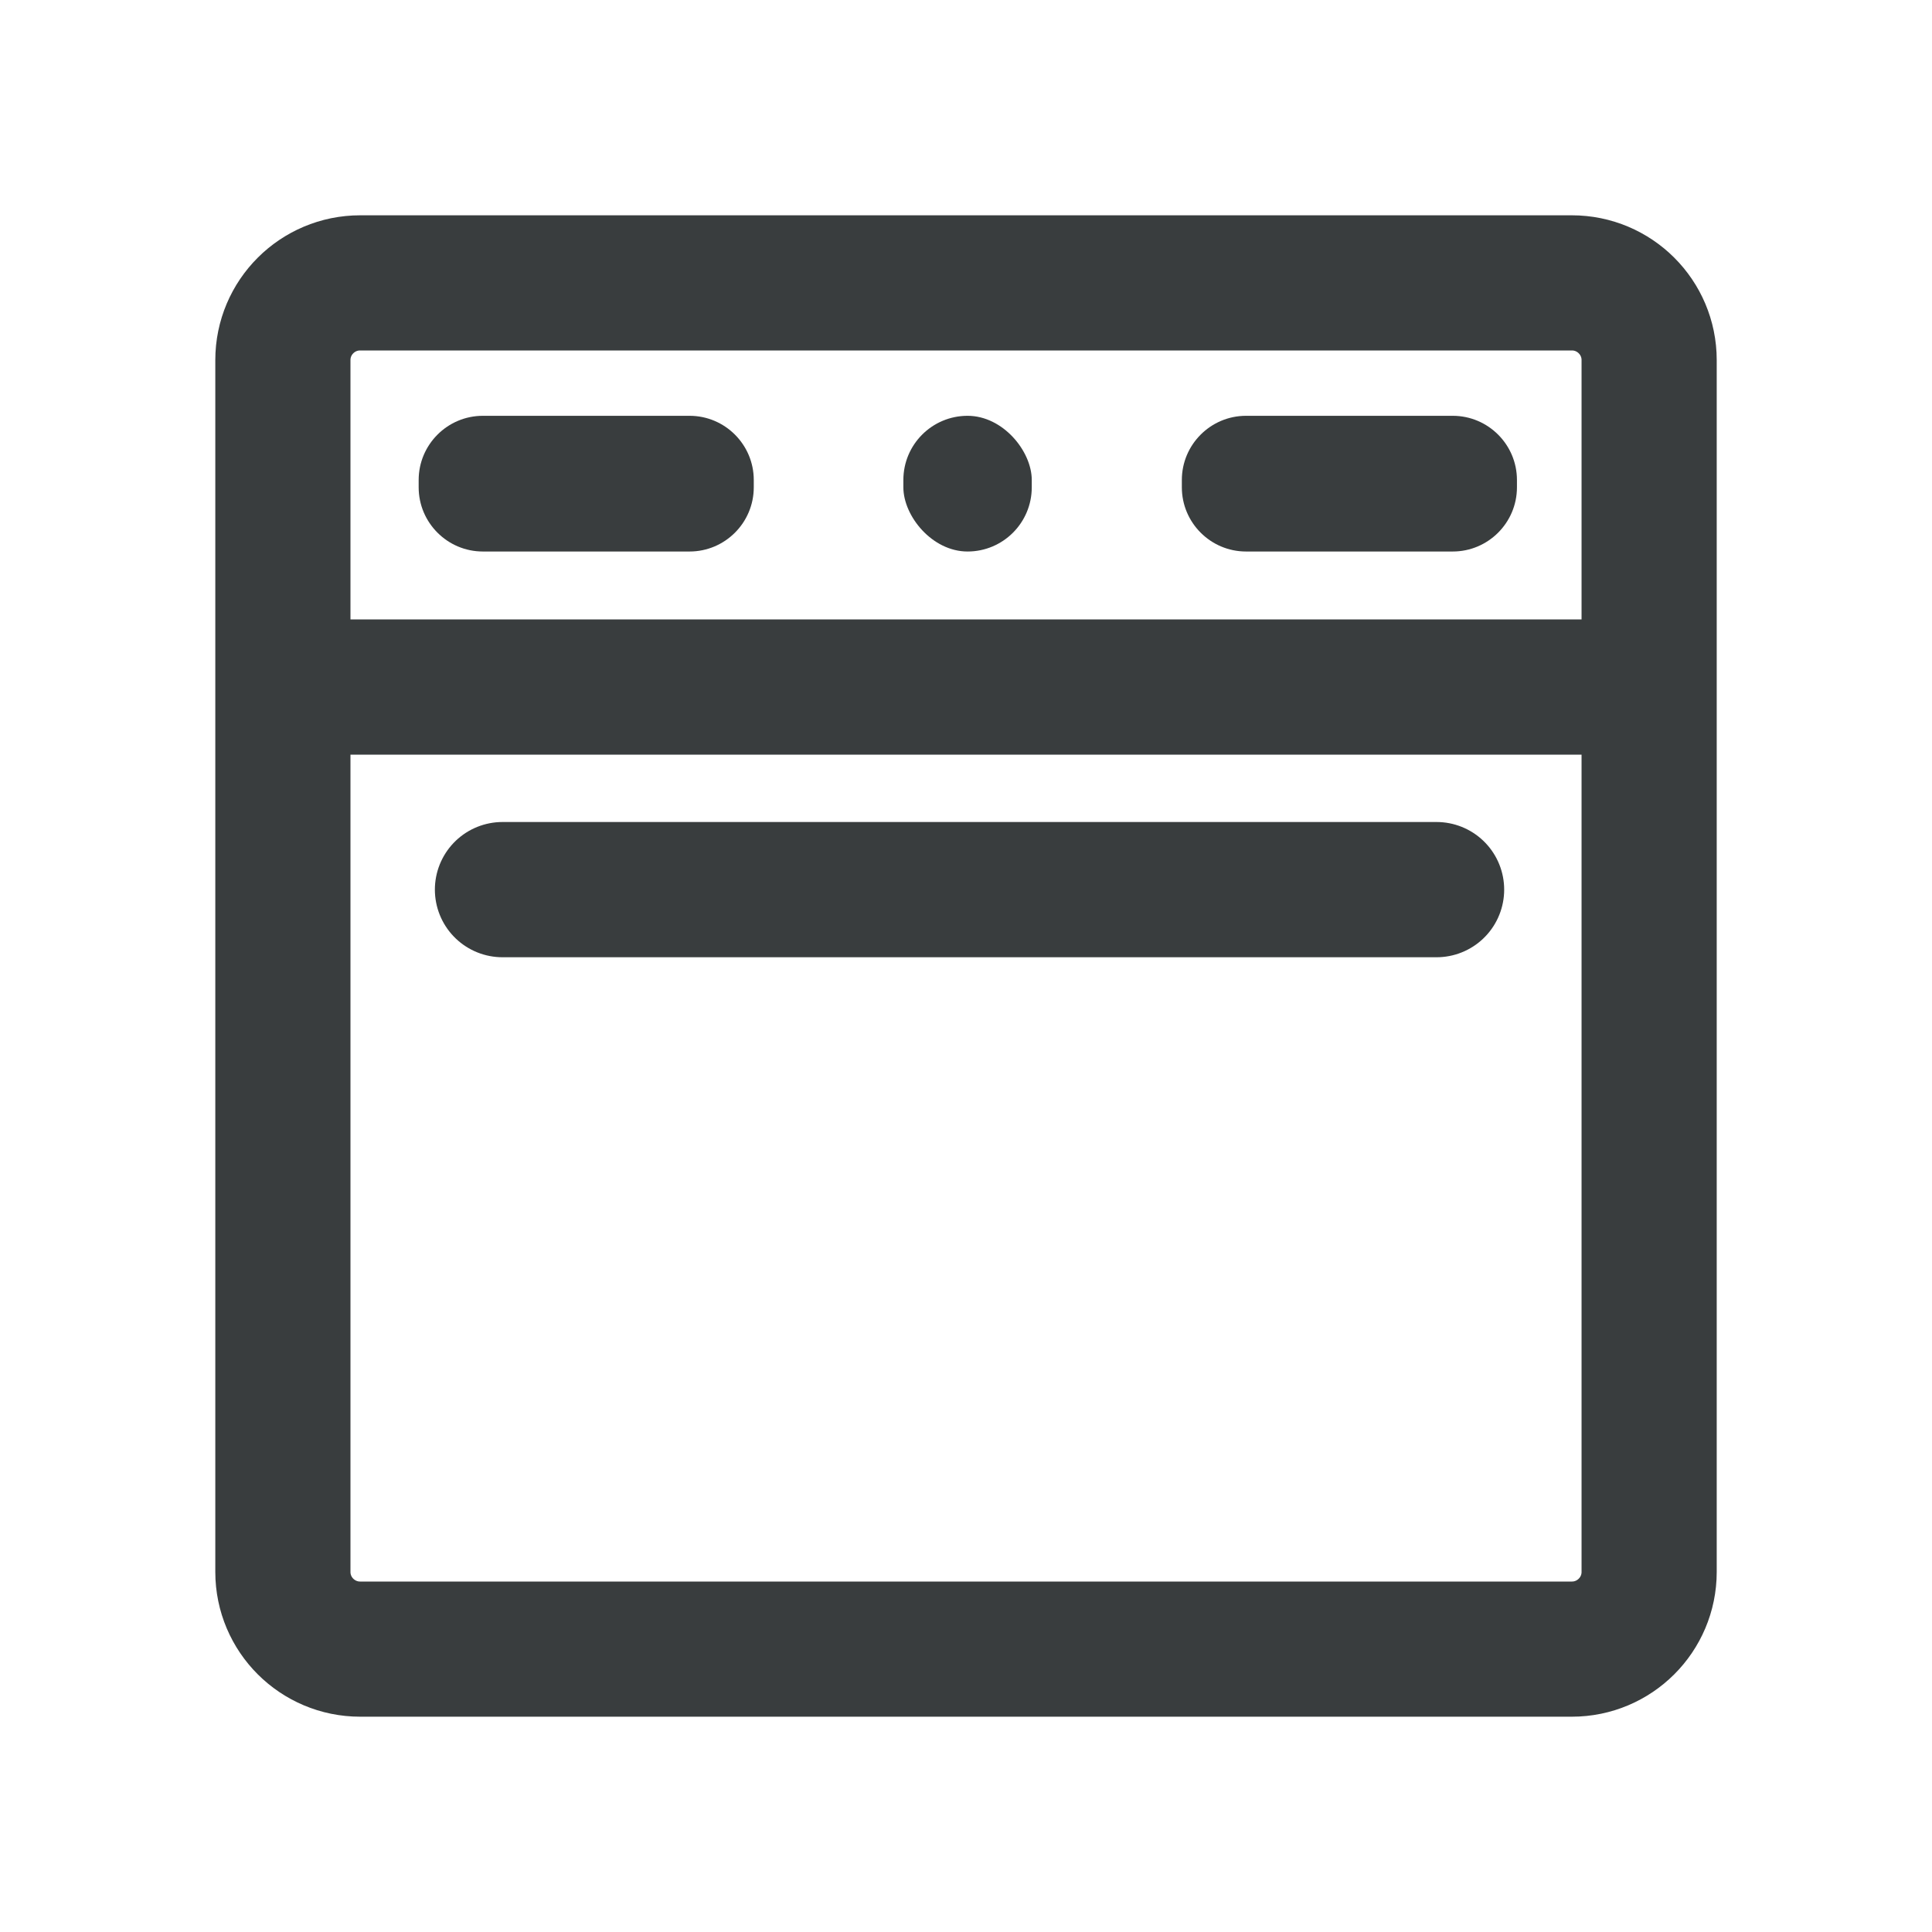 <?xml version="1.0" encoding="UTF-8"?>
<svg id="Laag_1" data-name="Laag 1" xmlns="http://www.w3.org/2000/svg" viewBox="0 0 100 100">
  <defs>
    <style>
      .cls-1 {
        fill: #393d3e;
      }

      .cls-2 {
        stroke-width: 6.996px;
      }

      .cls-2, .cls-3 {
        fill: none;
        stroke: #393d3e;
        stroke-linecap: round;
        stroke-miterlimit: 10;
      }

      .cls-3 {
        stroke-width: 7px;
      }
    </style>
  </defs>
  <path class="cls-2" d="M18.642,85.358h62.717c2.209,0,4-1.789,4-3.995V18.637c0-2.206-1.791-3.995-4-3.995H18.642c-2.209,0-4,1.789-4,3.995v62.726c0,2.206,1.791,3.995,4,3.995Z"/>
  <line class="cls-3" x1="83.669" y1="35.56" x2="16.331" y2="35.56"/>
  <rect class="cls-1" x="46.758" y="21.522" width="6.646" height="7.024" rx="3.323" ry="3.323"/>
  <line class="cls-3" x1="26.009" y1="46.047" x2="74.356" y2="46.047"/>
  <path class="cls-1" d="M39.015,24.845c0-1.832-1.491-3.323-3.323-3.323h-10.699c-1.832,0-3.323,1.491-3.323,3.323v.378c0,1.832,1.491,3.323,3.323,3.323h10.699c1.832,0,3.323-1.491,3.323-3.323v-.378Z"/>
  <path class="cls-1" d="M78.517,24.845c0-1.832-1.491-3.323-3.323-3.323h-10.699c-1.832,0-3.323,1.491-3.323,3.323v.378c0,1.832,1.491,3.323,3.323,3.323h10.699c1.832,0,3.323-1.491,3.323-3.323v-.378Z"/>
</svg>